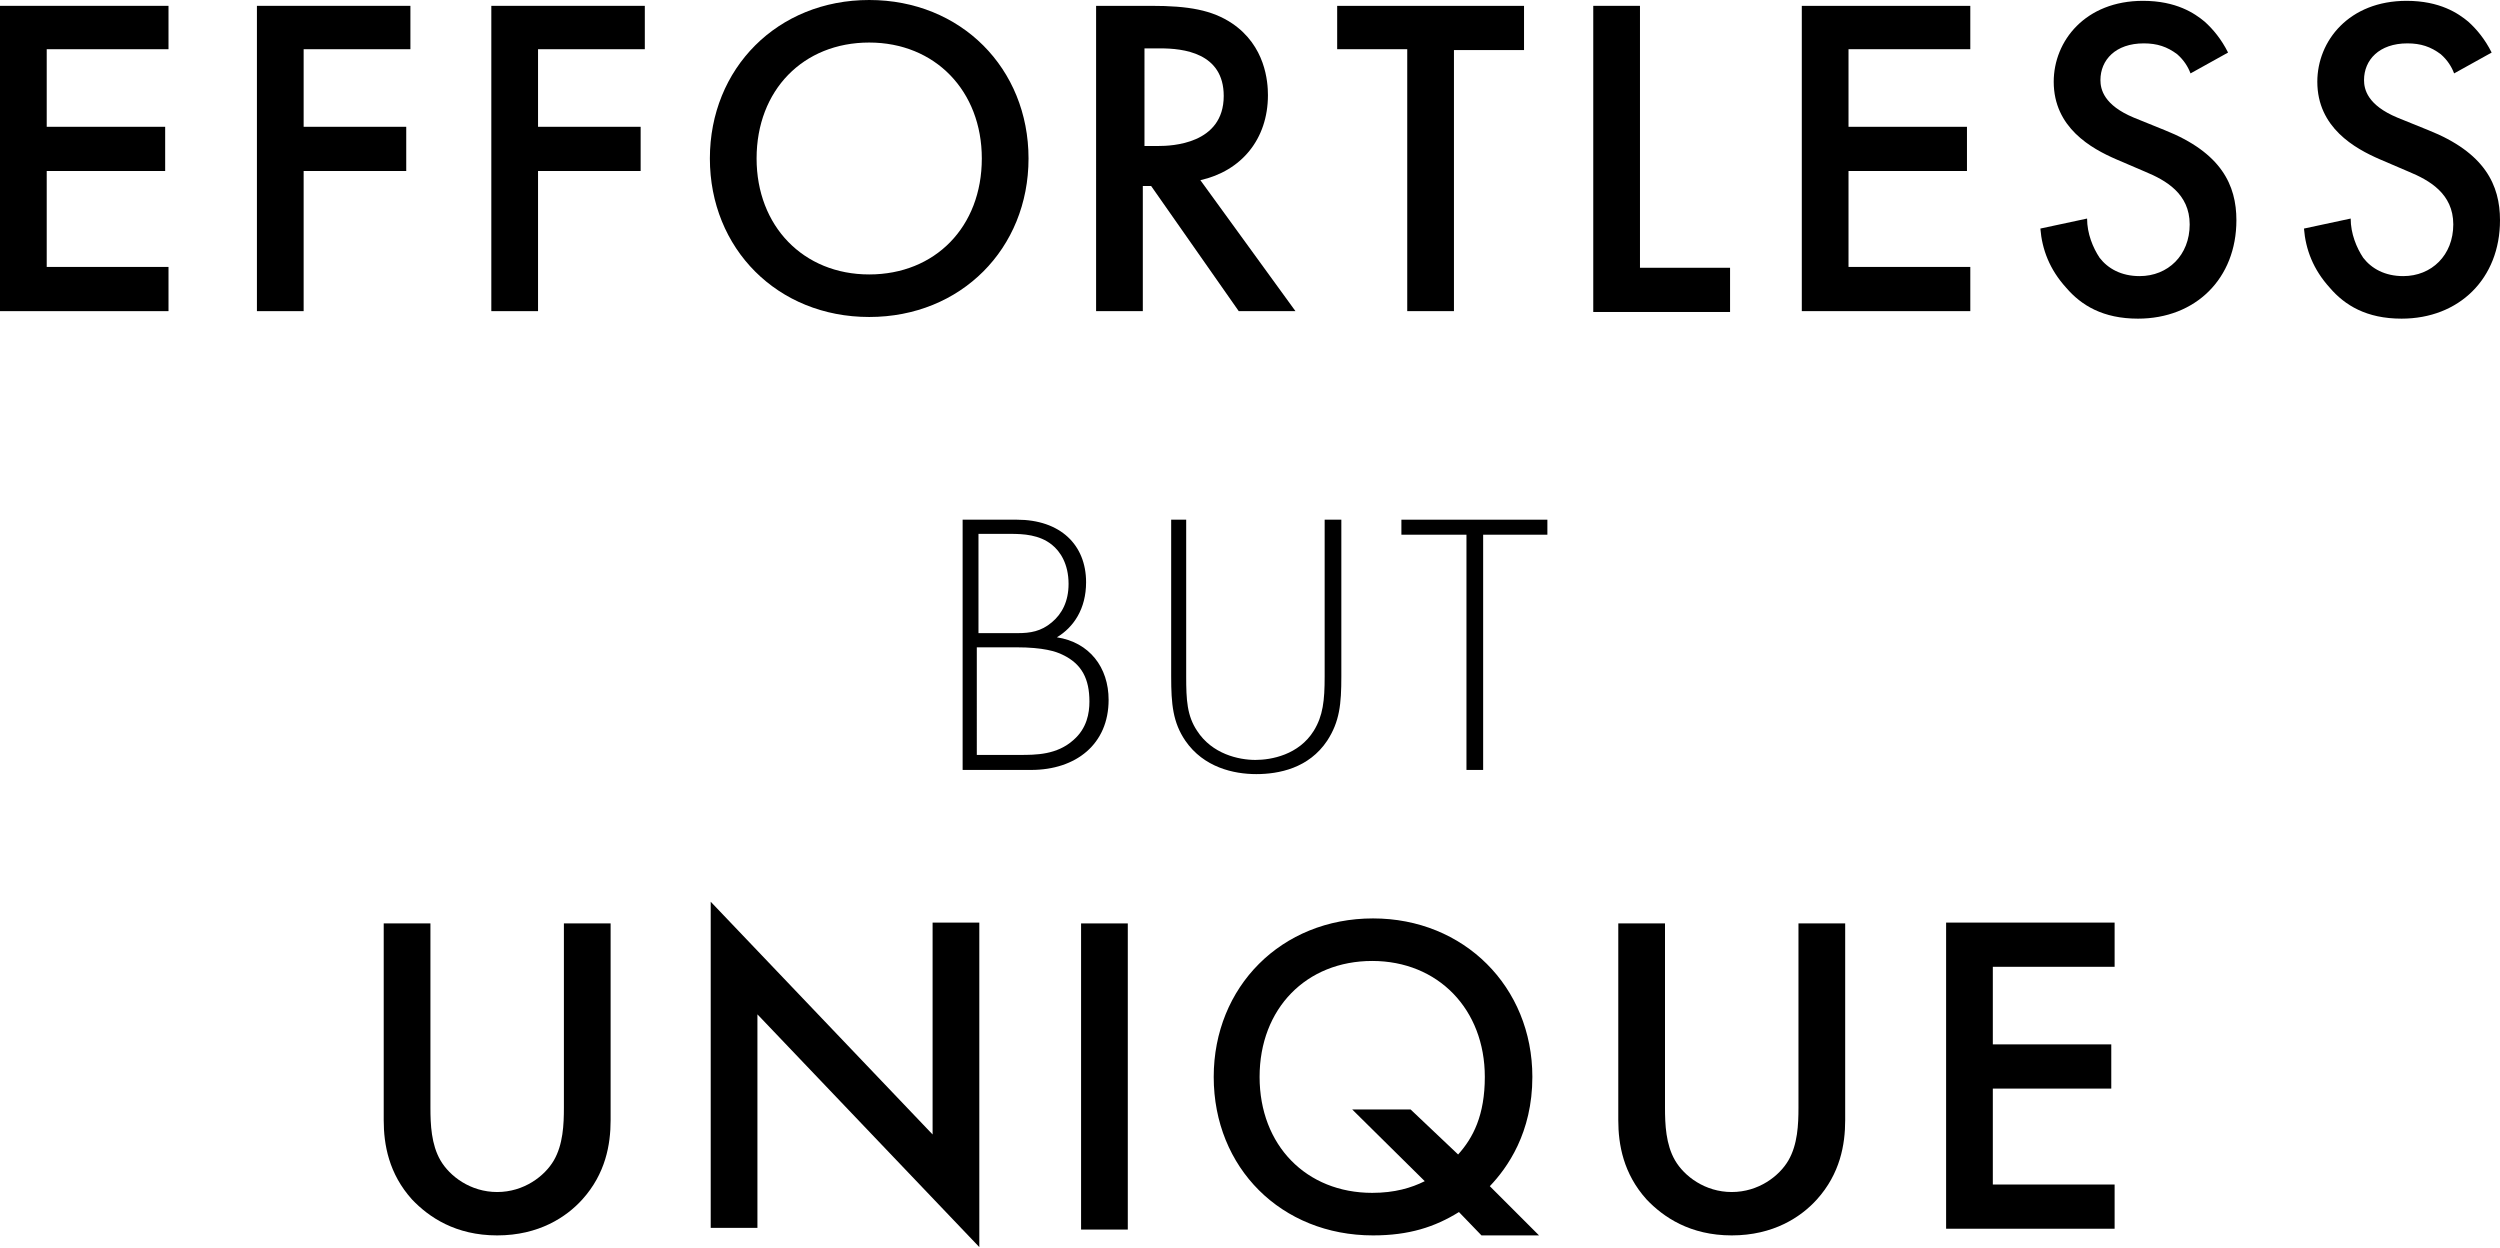 <?xml version="1.0" encoding="utf-8"?>
<!-- Generator: Adobe Illustrator 26.3.1, SVG Export Plug-In . SVG Version: 6.00 Build 0)  -->
<svg version="1.1" id="レイヤー_1" xmlns="http://www.w3.org/2000/svg" xmlns:xlink="http://www.w3.org/1999/xlink" x="0px"
	 y="0px" viewBox="0 0 299.7 149.6" style="enable-background:new 0 0 299.7 149.6;" xml:space="preserve">
<g>
	<path d="M20.2,5.9H5.6v9.3h14.2v5.3H5.6v11.5h14.6v5.3H0V0.7h20.2V5.9z"/>
	<path d="M49.2,5.9H36.4v9.3h12.3v5.3H36.4v16.8h-5.6V0.7h18.4V5.9z"/>
	<path d="M77.2,5.9H64.5v9.3h12.3v5.3H64.5v16.8h-5.6V0.7h18.4V5.9z"/>
	<path d="M123.3,19c0,10.8-8.1,19-19.1,19s-19.1-8.2-19.1-19c0-10.8,8.1-19,19.1-19S123.3,8.2,123.3,19z M117.7,19
		c0-8.1-5.6-13.9-13.5-13.9c-7.9,0-13.5,5.7-13.5,13.9c0,8.1,5.6,13.9,13.5,13.9C112.1,32.9,117.7,27.2,117.7,19z"/>
	<path d="M138,0.7c4.5,0,7.3,0.5,9.7,2.1c4,2.7,4.3,7,4.3,8.6c0,5.3-3.2,9.1-8.1,10.2l11.4,15.7h-6.8l-10.5-15h-1v15h-5.6V0.7H138z
		 M137.1,17.5h1.8c1.5,0,7.8-0.2,7.8-6c0-5.2-4.9-5.7-7.6-5.7h-1.9V17.5z"/>
	<path d="M174.3,5.9v31.4h-5.6V5.9h-8.4V0.7h22.4v5.3H174.3z"/>
	<path d="M196.6,0.7v31.4h10.8v5.3H191V0.7H196.6z"/>
	<path d="M236.2,5.9h-14.6v9.3h14.2v5.3h-14.2v11.5h14.6v5.3h-20.2V0.7h20.2V5.9z"/>
	<path d="M262.6,8.8c-0.3-0.8-0.8-1.6-1.6-2.3c-1.2-0.9-2.4-1.3-4-1.3c-3.4,0-5.2,2-5.2,4.4c0,1.1,0.4,3,4,4.5l3.7,1.5
		c6.8,2.7,8.6,6.6,8.6,10.8c0,7-4.9,11.8-11.8,11.8c-4.2,0-6.8-1.6-8.6-3.7c-2-2.2-2.9-4.6-3.1-7.1l5.6-1.2c0,1.8,0.7,3.5,1.5,4.7
		c1,1.3,2.6,2.2,4.8,2.2c3.4,0,6-2.5,6-6.2c0-3.7-2.9-5.3-5.3-6.3l-3.5-1.5c-3-1.3-7.5-3.8-7.5-9.3c0-4.9,3.8-9.7,10.7-9.7
		c4,0,6.2,1.5,7.4,2.5c1,0.9,2,2.1,2.8,3.7L262.6,8.8z"/>
	<path d="M294.2,8.8c-0.3-0.8-0.8-1.6-1.6-2.3c-1.2-0.9-2.4-1.3-4-1.3c-3.4,0-5.2,2-5.2,4.4c0,1.1,0.4,3,4,4.5l3.7,1.5
		c6.8,2.7,8.6,6.6,8.6,10.8c0,7-4.9,11.8-11.8,11.8c-4.2,0-6.8-1.6-8.6-3.7c-2-2.2-2.9-4.6-3.1-7.1l5.6-1.2c0,1.8,0.7,3.5,1.5,4.7
		c1,1.3,2.6,2.2,4.8,2.2c3.4,0,6-2.5,6-6.2c0-3.7-2.9-5.3-5.3-6.3l-3.5-1.5c-3-1.3-7.5-3.8-7.5-9.3c0-4.9,3.8-9.7,10.7-9.7
		c4,0,6.2,1.5,7.4,2.5c1,0.9,2,2.1,2.8,3.7L294.2,8.8z"/>
	<path d="M115.3,62.3h6.6c5.2,0,8.3,3,8.3,7.5c0,3.2-1.5,5.4-3.5,6.6c3.9,0.6,6.2,3.6,6.2,7.5c0,5.3-3.9,8.4-9.3,8.4h-8.2V62.3z
		 M117.2,75.9h4.8c1.5,0,2.8-0.2,4.1-1.3c1.2-1,2-2.5,2-4.6c0-2.4-1-3.9-2-4.7c-1.5-1.2-3.4-1.3-5-1.3h-3.8V75.9z M117.2,90.5h5
		c2,0,4.5,0,6.5-1.8c1.6-1.4,1.9-3.2,1.9-4.6c0-2.7-0.9-4.5-3.2-5.6c-0.8-0.4-2.3-0.9-5.6-0.9h-4.7V90.5z"/>
	<path d="M142.2,62.3v18.8c0,2.8,0.1,4.7,1.3,6.5c1.8,2.8,5,3.5,7,3.5c1.9,0,5.2-0.6,7-3.5c1.1-1.8,1.3-3.6,1.3-6.5V62.3h2v18.8
		c0,3.3-0.2,5.4-1.7,7.7c-2.2,3.3-5.8,4-8.5,4c-2.7,0-6.3-0.8-8.5-4c-1.5-2.2-1.7-4.4-1.7-7.7V62.3H142.2z"/>
	<path d="M177.8,64.1v28.2h-2V64.1H168v-1.8h17.5v1.8H177.8z"/>
	<path d="M51.6,110.7v22.1c0,2,0.1,4.4,1.2,6.3c1.1,1.9,3.6,3.8,6.8,3.8s5.7-1.9,6.8-3.8c1.1-1.9,1.2-4.3,1.2-6.3v-22.1h5.6v23.6
		c0,2.9-0.6,6.4-3.4,9.5c-1.9,2.1-5.2,4.3-10.2,4.3s-8.2-2.2-10.2-4.3c-2.8-3.1-3.4-6.6-3.4-9.5v-23.6H51.6z"/>
	<path d="M85.2,147.3v-39.2l26.6,27.9v-25.4h5.6v38.9l-26.6-27.9v25.6H85.2z"/>
	<path d="M135.2,110.7v36.7h-5.6v-36.7H135.2z"/>
	<path d="M174.9,145.3c-2.9,1.8-6,2.8-10.3,2.8c-11,0-19.1-8.1-19.1-19c0-10.8,8.1-19,19.1-19c10.9,0,19.1,8.2,19.1,19
		c0,6.7-3,10.9-5.1,13.1l5.9,5.9h-6.9L174.9,145.3z M174.8,138.4c1.8-2,3.2-4.7,3.2-9.3c0-8.1-5.6-13.9-13.5-13.9
		s-13.5,5.7-13.5,13.9s5.6,13.9,13.5,13.9c2.7,0,4.7-0.6,6.3-1.4l-8.7-8.6h7L174.8,138.4z"/>
	<path d="M199.6,110.7v22.1c0,2,0.1,4.4,1.2,6.3c1.1,1.9,3.6,3.8,6.8,3.8c3.2,0,5.7-1.9,6.8-3.8c1.1-1.9,1.2-4.3,1.2-6.3v-22.1h5.6
		v23.6c0,2.9-0.6,6.4-3.4,9.5c-1.9,2.1-5.2,4.3-10.2,4.3c-5,0-8.2-2.2-10.2-4.3c-2.8-3.1-3.4-6.6-3.4-9.5v-23.6H199.6z"/>
	<path d="M253.5,115.9h-14.6v9.3h14.2v5.3h-14.2v11.5h14.6v5.3h-20.2v-36.7h20.2V115.9z"/>
</g>
</svg>
